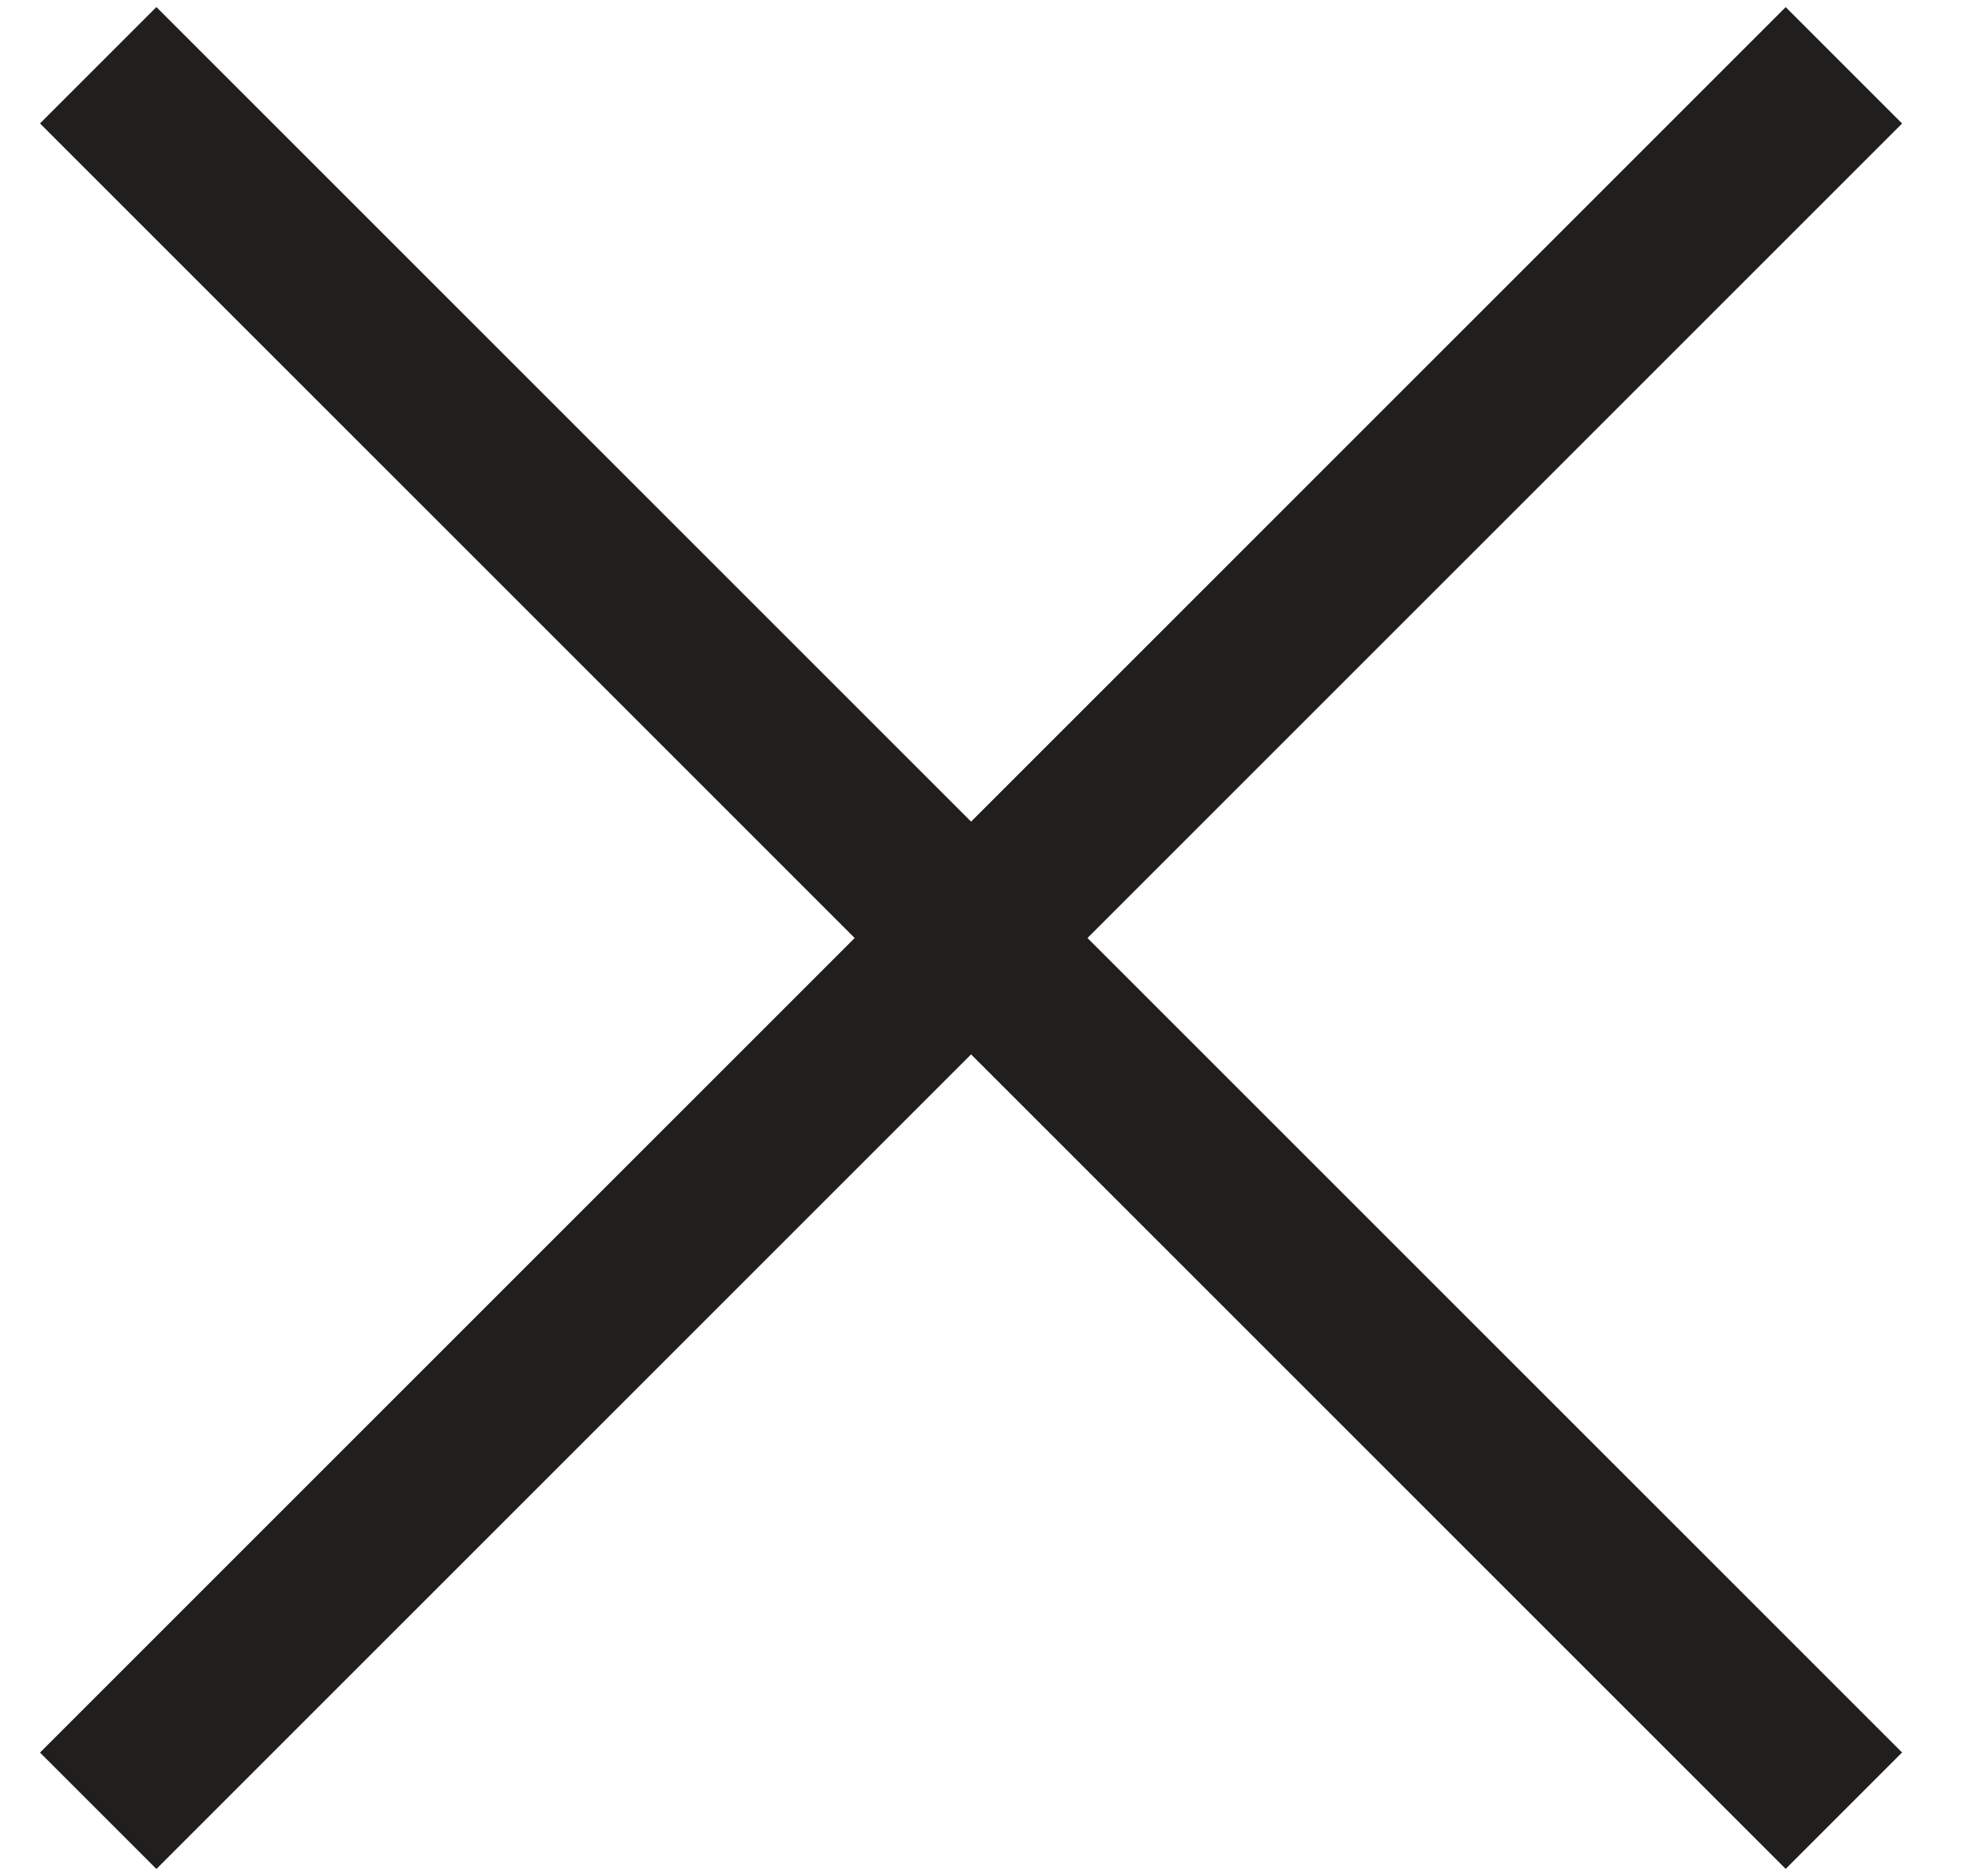 <?xml version="1.0" encoding="UTF-8"?>
<svg width="20px" height="19px" viewBox="0 0 20 19" version="1.1" xmlns="http://www.w3.org/2000/svg" xmlns:xlink="http://www.w3.org/1999/xlink">
    <title>Group 10</title>
    <g id="Page-1" stroke="none" stroke-width="1" fill="none" fill-rule="evenodd">
        <g id="Content-filter" transform="translate(-1860, -40)" fill="#201F1E">
            <g id="Group-10" transform="translate(1860, 40)">
                <polygon id="Rectangle" transform="translate(9.833, 9.5) rotate(-315) translate(-9.833, -9.5) " points="9 -3 10.667 -3 10.667 22 9 22"></polygon>
                <polygon id="Rectangle-Copy-6" transform="translate(9.833, 9.5) rotate(-45) translate(-9.833, -9.5) " points="9 -3 10.667 -3 10.667 22 9 22"></polygon>
            </g>
        </g>
    </g>
</svg>